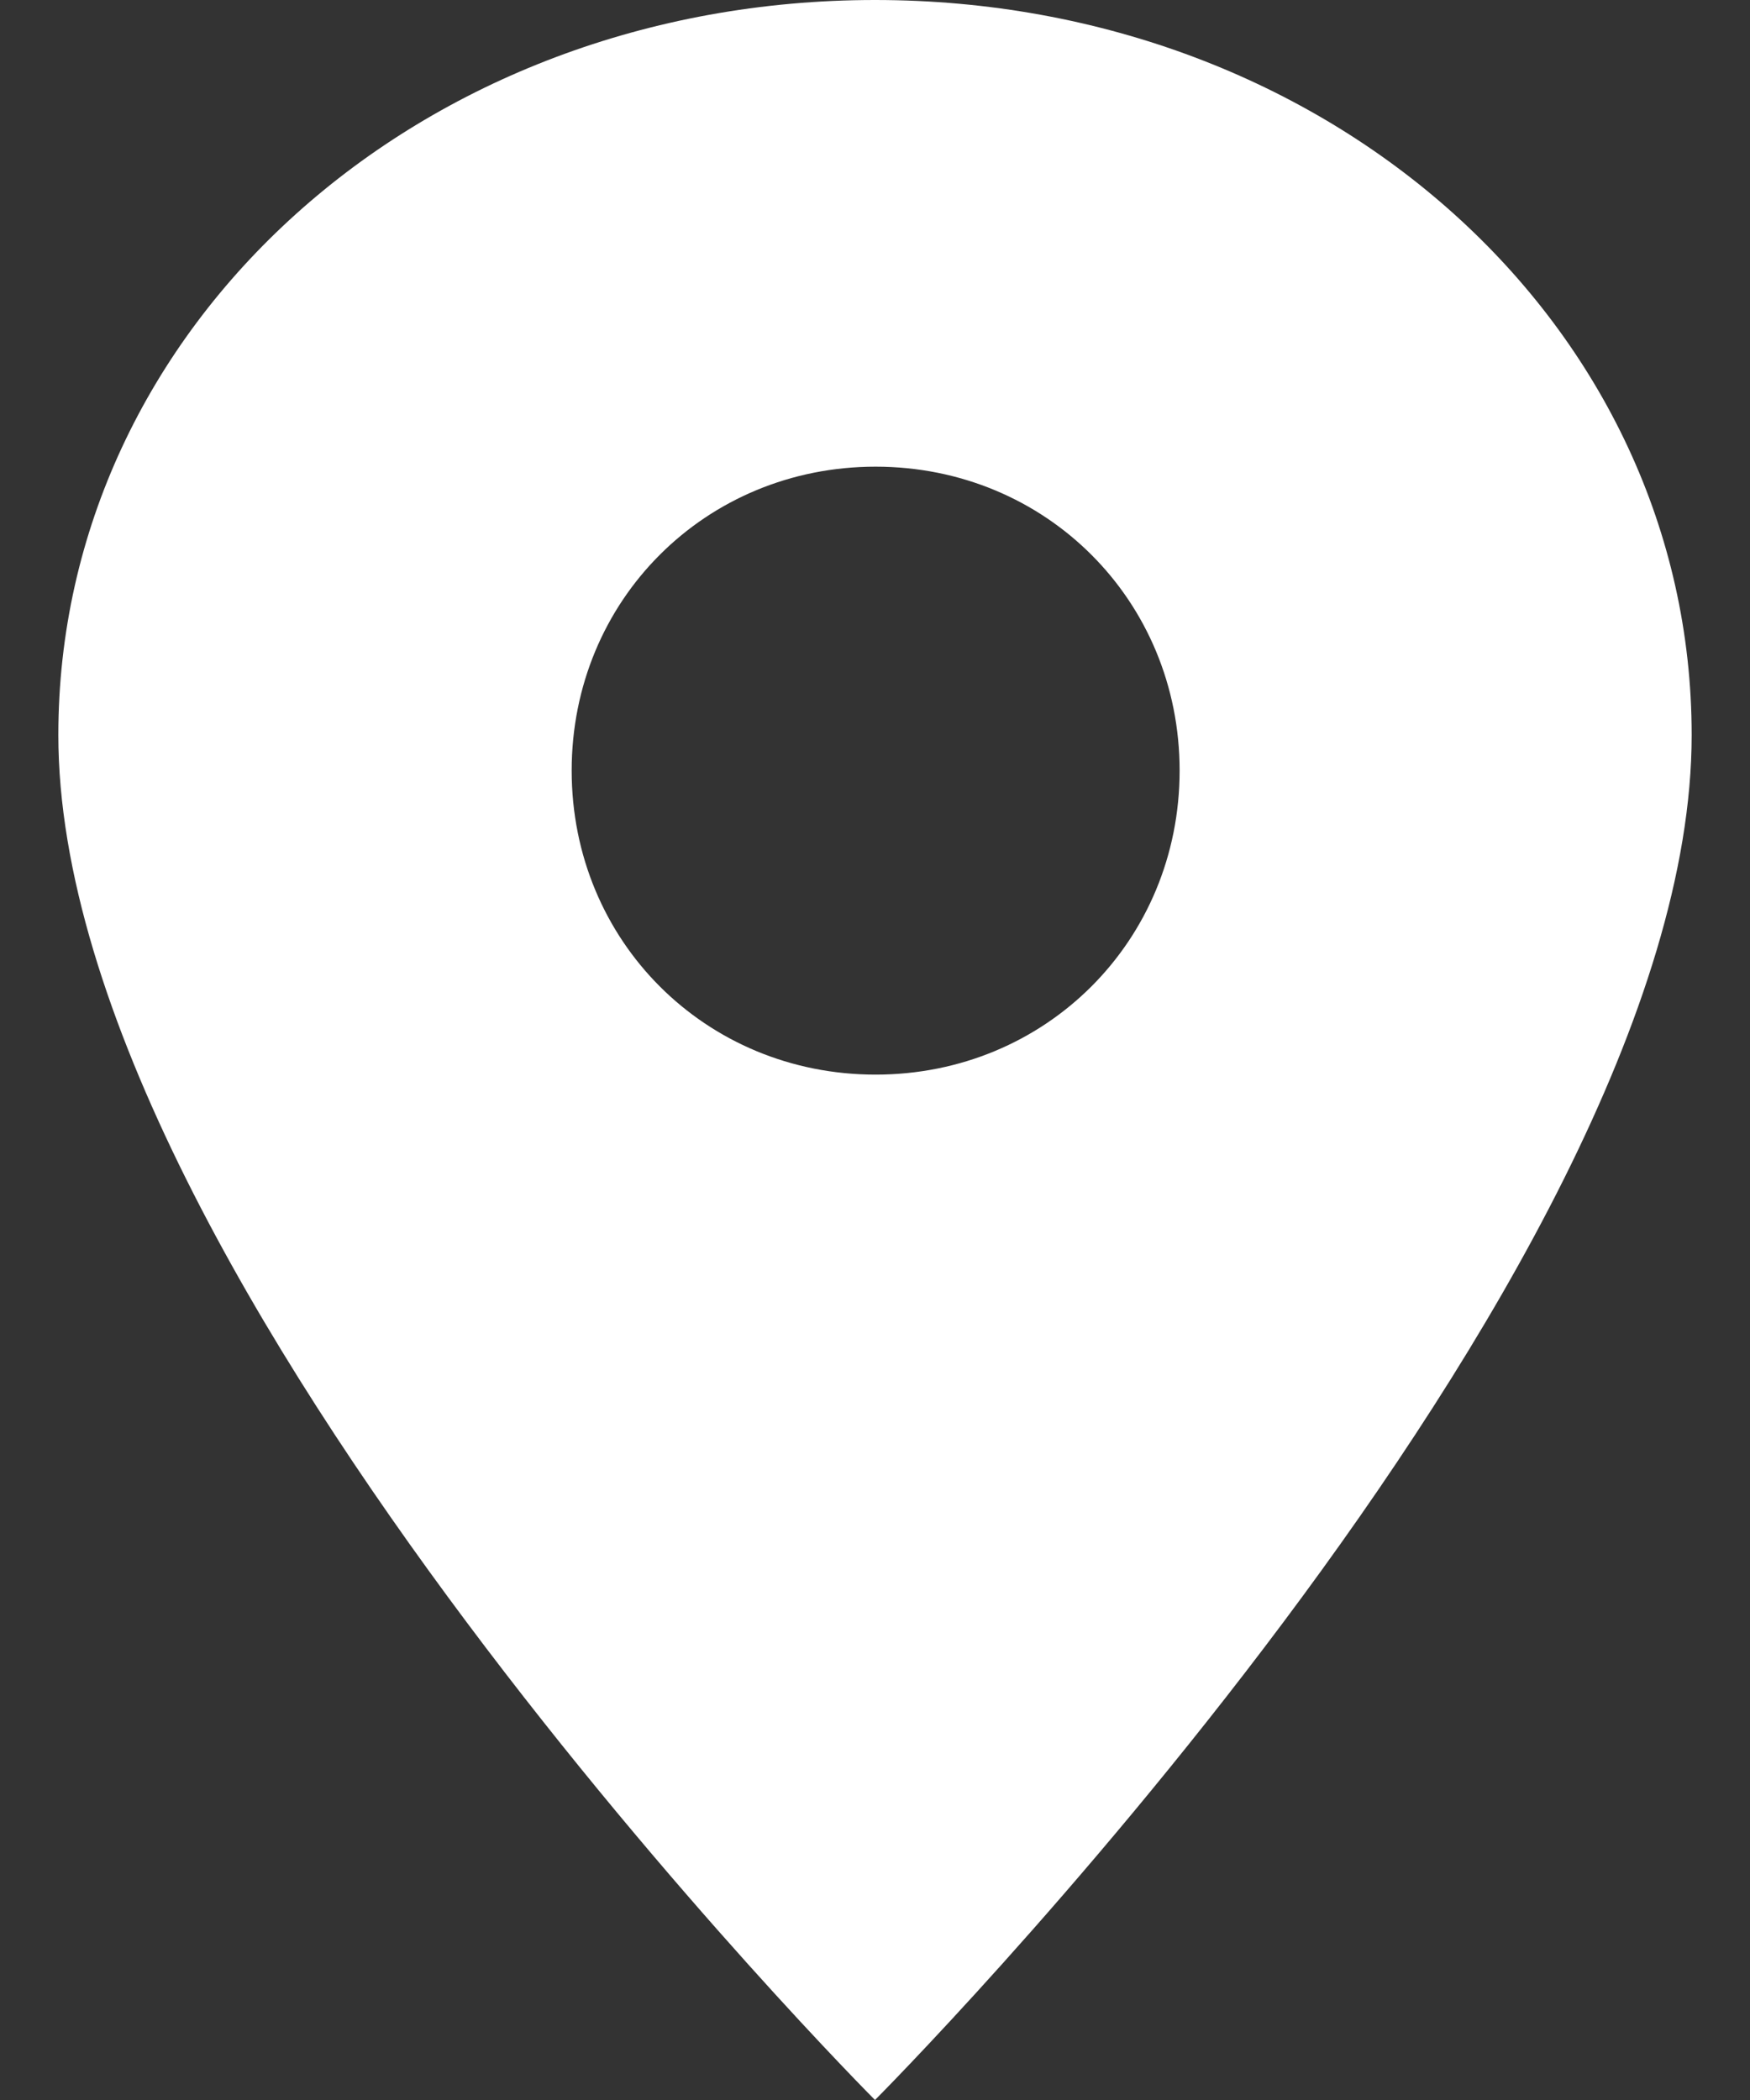 <?xml version="1.0" encoding="UTF-8"?>
<svg width="15px" height="18px" viewBox="0 0 15 18" version="1.1" xmlns="http://www.w3.org/2000/svg" xmlns:xlink="http://www.w3.org/1999/xlink">
    <rect x="0" y="0" width="15" height="18" fill="#333333" stroke="none"/>
    <!-- Generator: Sketch 48.2 (47327) - http://www.bohemiancoding.com/sketch -->
    <title>Icon/Location@2x</title>
    <desc>Created with Sketch.</desc>
    <defs></defs>
    <g id="Navigation/Desktop/Header" stroke="none" stroke-width="1" fill="none" fill-rule="evenodd" transform="translate(-1347, -8)">
        <g id="Group" fill="#FFFFFF">
            <g id="Group-5" transform="translate(1347, 8)">
                <g id="Icons/Location">
                    <path d="M0.5,6.3 C0.5,10.98 7.5,18 7.5,18 C7.5,18 14.5,10.98 14.5,6.3 C14.5,2.79 11.4,0 7.5,0 C3.6,0 0.5,2.79 0.5,6.3 Z M7.505,9.211 C6.046,9.211 4.9,8.064 4.9,6.605 C4.9,5.146 6.046,4 7.505,4 C8.964,4 10.111,5.146 10.111,6.605 C10.111,8.064 8.964,9.211 7.505,9.211 L7.505,9.211 Z" id="Shape"></path>
                </g>
            </g>
        </g>
    </g>
</svg>